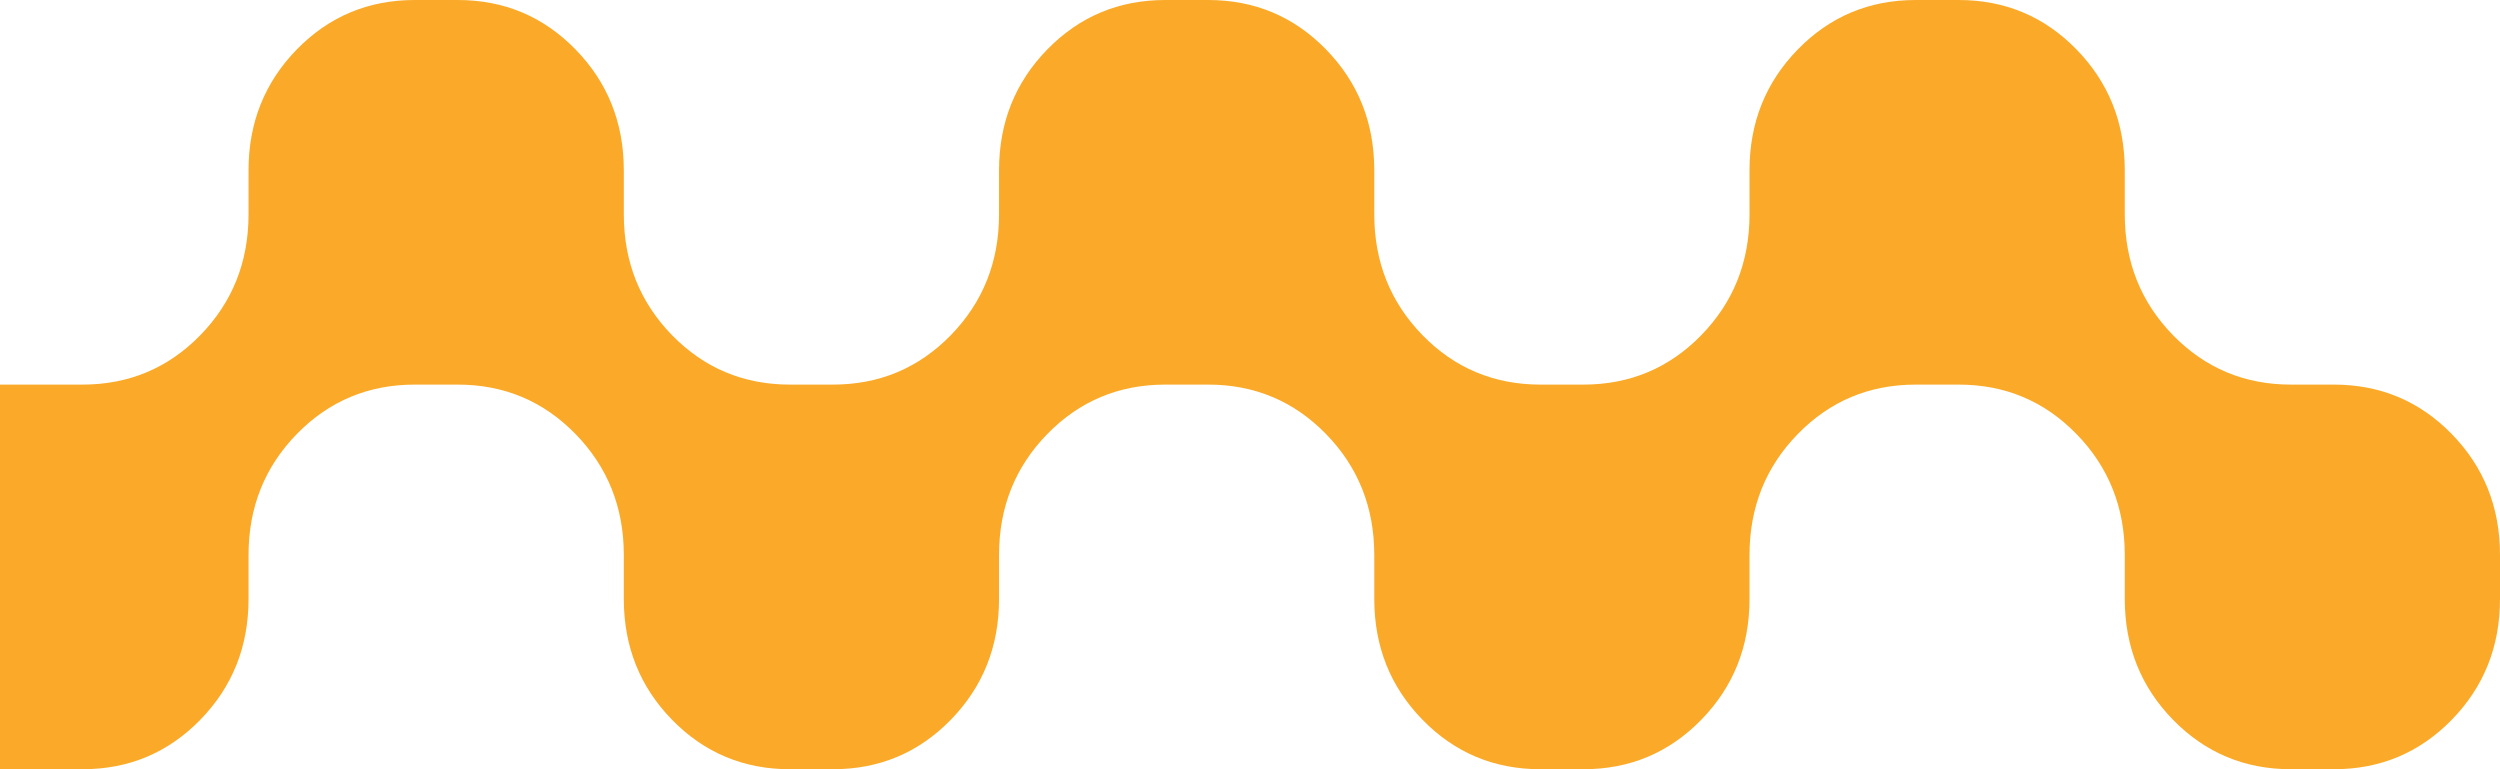 <?xml version="1.0" encoding="UTF-8"?>
<svg width="130px" height="40px" viewBox="0 0 130 40" version="1.1" xmlns="http://www.w3.org/2000/svg" xmlns:xlink="http://www.w3.org/1999/xlink">
    <title>Fill 1</title>
    <g id="Symbols" stroke="none" stroke-width="1" fill="none" fill-rule="evenodd">
        <g id="Products---homepage" transform="translate(-520, -159)" fill="#FAAA28">
            <g id="Group-8" transform="translate(471, 140)">
                <g id="Group-17" transform="translate(0, 19)">
                    <path d="M57.641,0 L59.87,0 C62.284,0 64.33,0.858 66.004,2.572 C67.676,4.286 68.512,6.381 68.512,8.858 L68.512,11.143 C68.512,13.617 69.349,15.715 71.022,17.429 C72.693,19.143 74.737,20.001 77.153,20.001 L79.384,20.001 C81.798,20.001 83.845,19.143 85.516,17.429 C87.189,15.715 88.025,13.617 88.025,11.143 L88.025,8.858 C88.025,6.381 88.861,4.286 90.534,2.572 C92.207,0.858 94.249,0 96.667,0 L98.896,0 C101.31,0 103.357,0.858 105.029,2.572 C106.701,4.286 107.538,6.381 107.538,8.858 L107.538,11.143 C107.538,13.617 108.373,15.715 110.046,17.429 C111.719,19.143 113.761,20.001 116.179,20.001 L118.409,20.001 C120.821,20.001 122.869,19.143 124.542,17.429 C126.215,15.715 127.05,13.617 127.05,11.143 L127.05,8.858 C127.05,6.381 127.887,4.286 129.558,2.572 C131.232,0.858 133.275,0 135.692,0 L137.923,0 C140.335,0 142.381,0.858 144.054,2.572 C145.726,4.286 146.562,6.381 146.562,8.858 L146.562,11.143 C146.562,13.617 147.4,15.715 149.072,17.429 C150.745,19.143 152.787,20.001 155.204,20.001 L157.435,20.001 C159.847,20.001 161.895,19.143 163.568,17.429 C165.238,15.715 166.076,13.617 166.076,11.143 L166.076,8.858 C166.076,6.381 166.912,4.286 168.584,2.572 C170.257,0.858 172.298,0 174.717,0 L179,0 L179,20 C177.918,20.001 177.233,20.001 176.946,20.001 C176.659,20.001 175.916,20.001 174.717,20.001 C172.298,20.001 170.257,20.857 168.584,22.57 C166.912,24.286 166.076,26.379 166.076,28.857 L166.076,31.143 C166.076,33.616 165.238,35.714 163.568,37.428 C161.895,39.142 159.847,40 157.435,40 L155.204,40 C152.787,40 150.745,39.142 149.072,37.428 C147.4,35.714 146.562,33.616 146.562,31.143 L146.562,28.857 C146.562,26.379 145.726,24.286 144.054,22.57 C142.381,20.857 140.335,20.001 137.923,20.001 L135.692,20.001 C133.275,20.001 131.232,20.857 129.558,22.57 C127.887,24.286 127.05,26.379 127.05,28.857 L127.05,31.143 C127.05,33.616 126.215,35.714 124.542,37.428 C122.869,39.142 120.821,40 118.409,40 L116.179,40 C113.761,40 111.719,39.142 110.046,37.428 C108.373,35.714 107.538,33.616 107.538,31.143 L107.538,28.857 C107.538,26.379 106.701,24.286 105.029,22.57 C103.357,20.857 101.31,20.001 98.896,20.001 L96.667,20.001 C94.249,20.001 92.207,20.857 90.534,22.57 C88.861,24.286 88.025,26.379 88.025,28.857 L88.025,31.143 C88.025,33.616 87.189,35.714 85.516,37.428 C83.845,39.142 81.798,40 79.384,40 L77.153,40 C74.737,40 72.693,39.142 71.022,37.428 C69.349,35.714 68.512,33.616 68.512,31.143 L68.512,28.857 C68.512,26.379 67.676,24.286 66.004,22.57 C64.33,20.857 62.284,20.001 59.87,20.001 L57.641,20.001 C55.225,20.001 53.181,19.143 51.508,17.429 C49.836,15.715 49,13.617 49,11.143 L49,8.858 C49,6.381 49.836,4.286 51.508,2.572 C53.181,0.858 55.225,0 57.641,0 Z" id="Fill-1" transform="translate(114, 20) rotate(180) translate(-114, -20) "></path>
                </g>
            </g>
        </g>
    </g>
</svg>